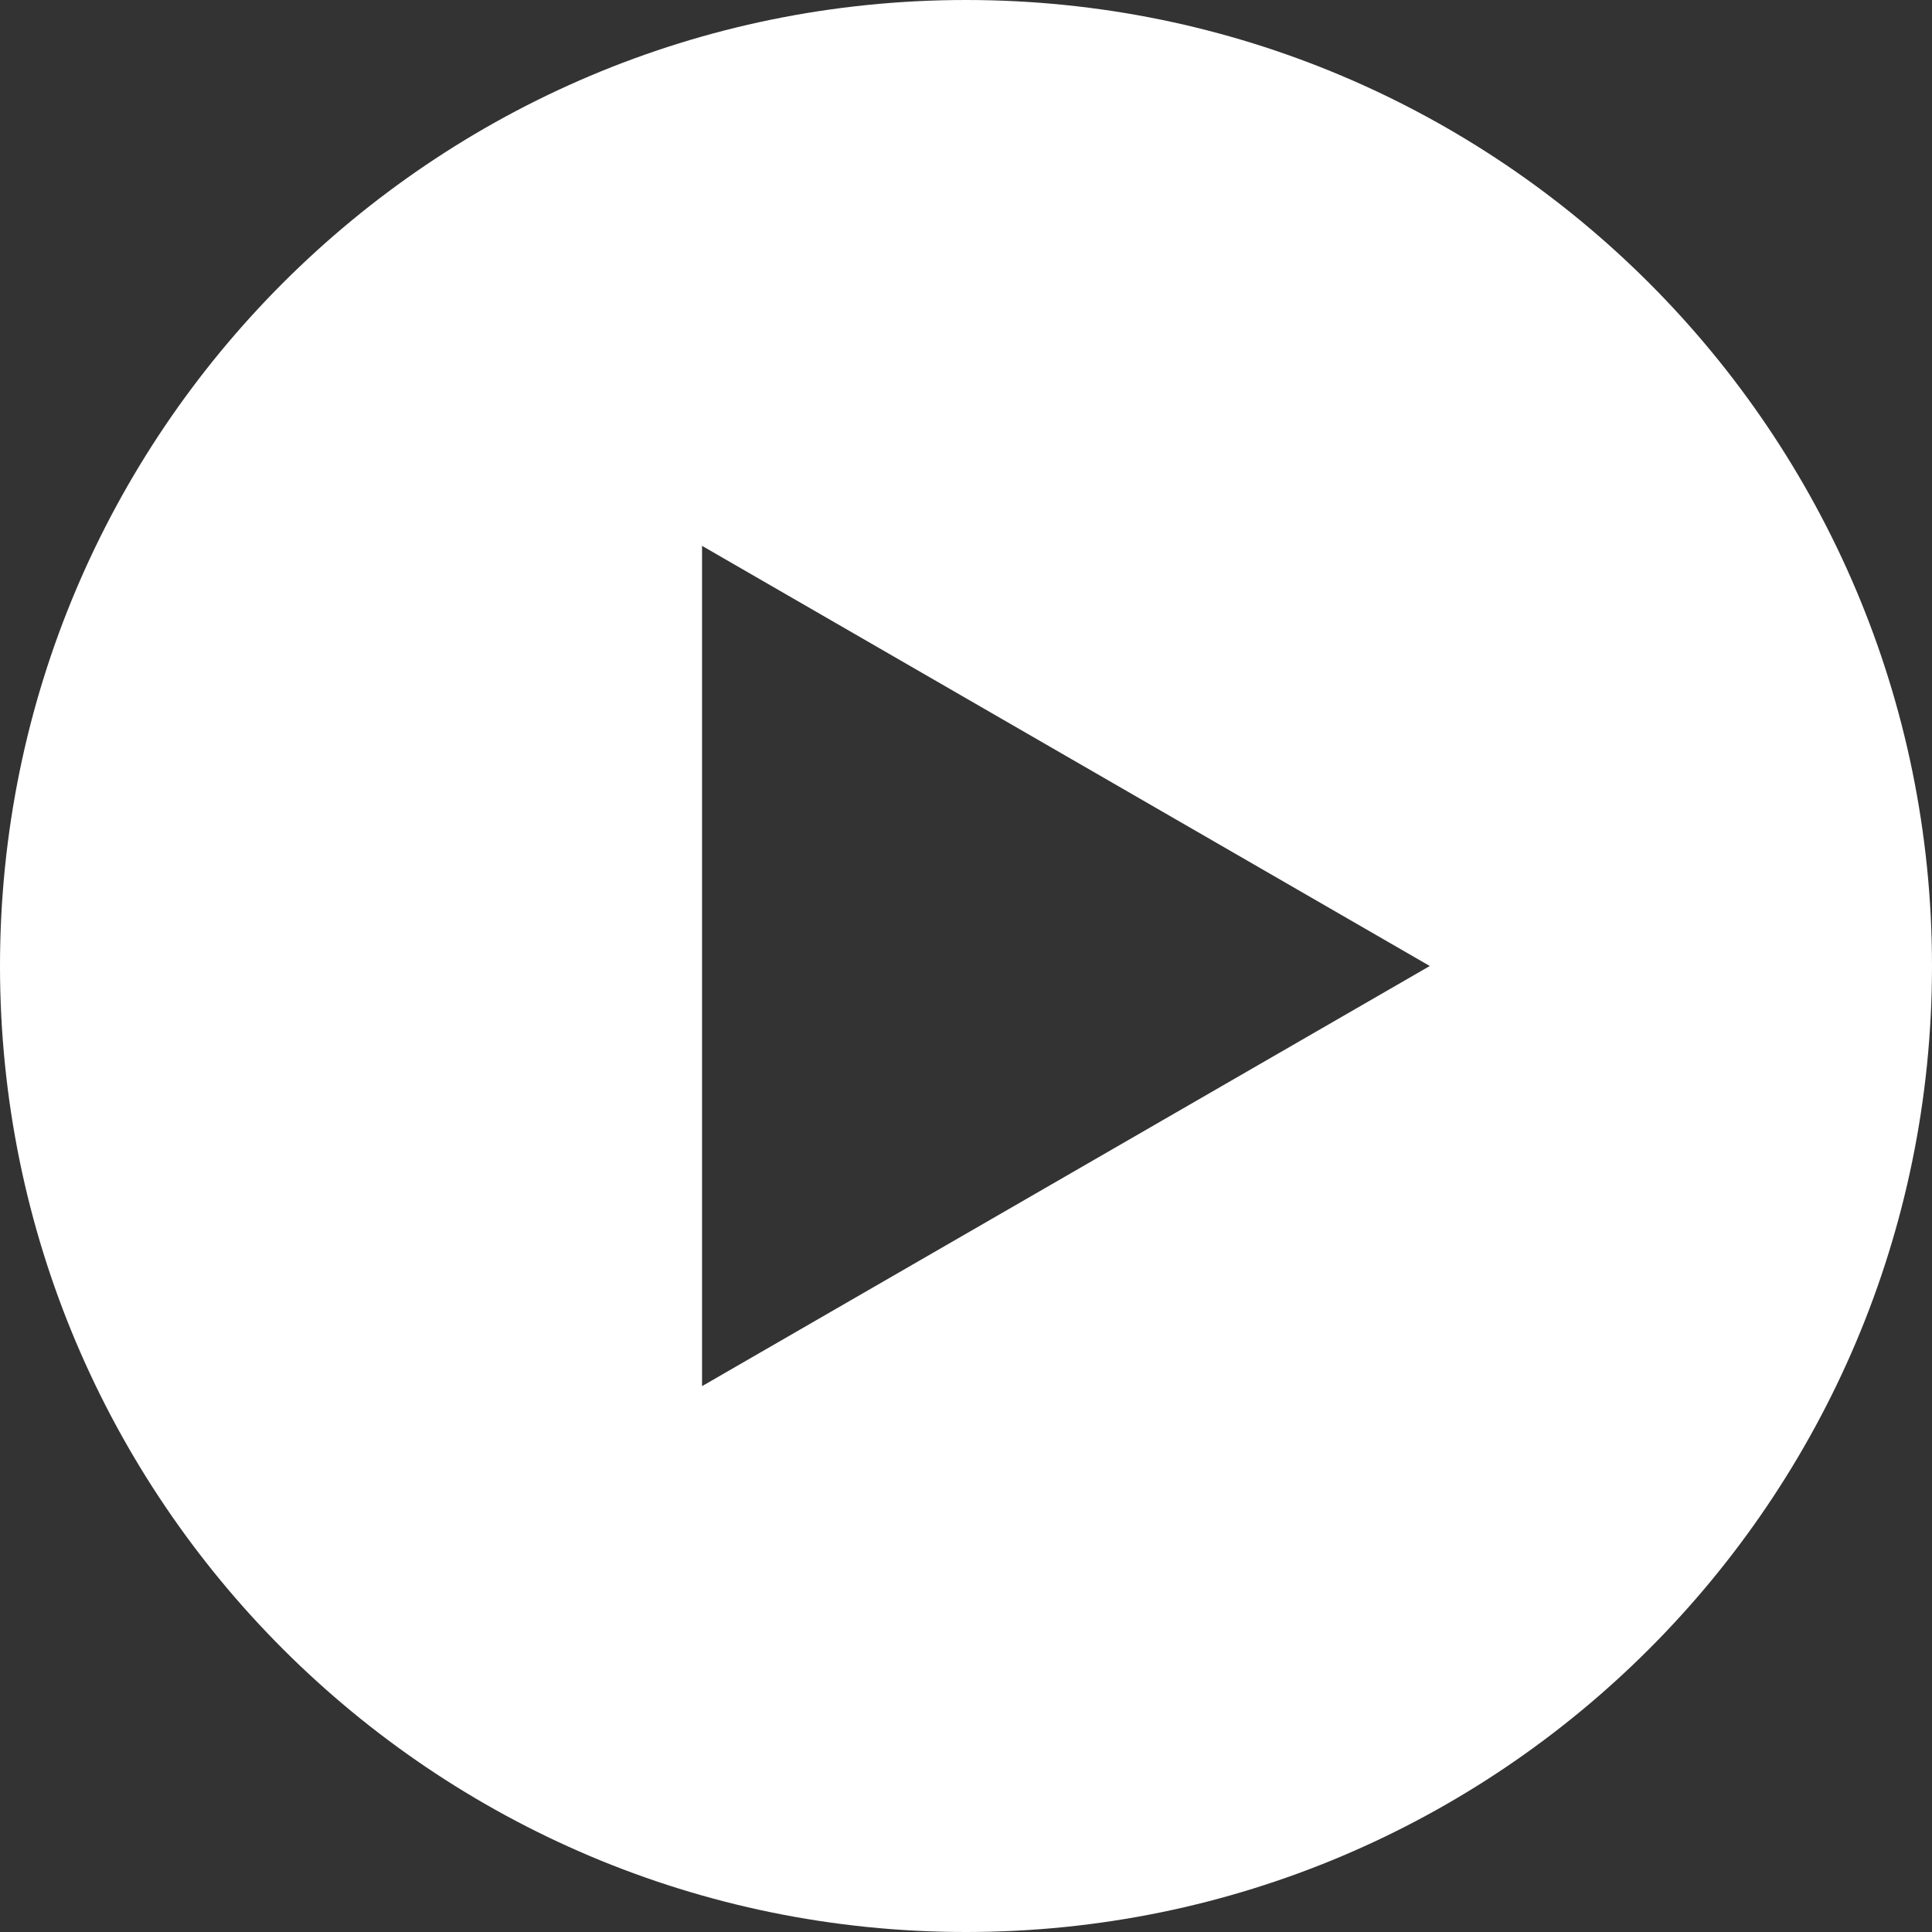 <svg width="66" height="66" viewBox="0 0 66 66" fill="none" xmlns="http://www.w3.org/2000/svg">
<rect x="0" y="0" width="66" height="66" fill="#333333" stroke="none"/>
<g clip-path="url(#clip0_2_529)">
<path d="M33 0C14.775 0 0 14.775 0 33C0 51.225 14.775 66 33 66C51.225 66 66 51.225 66 33C66 14.775 51.225 0 33 0ZM23.983 47.353V18.647L48.844 33L23.983 47.353Z" fill="white"/>
</g>
<defs>
<clipPath id="clip0_2_529">
<rect width="66" height="66" fill="white"/>
</clipPath>
</defs>
</svg>
